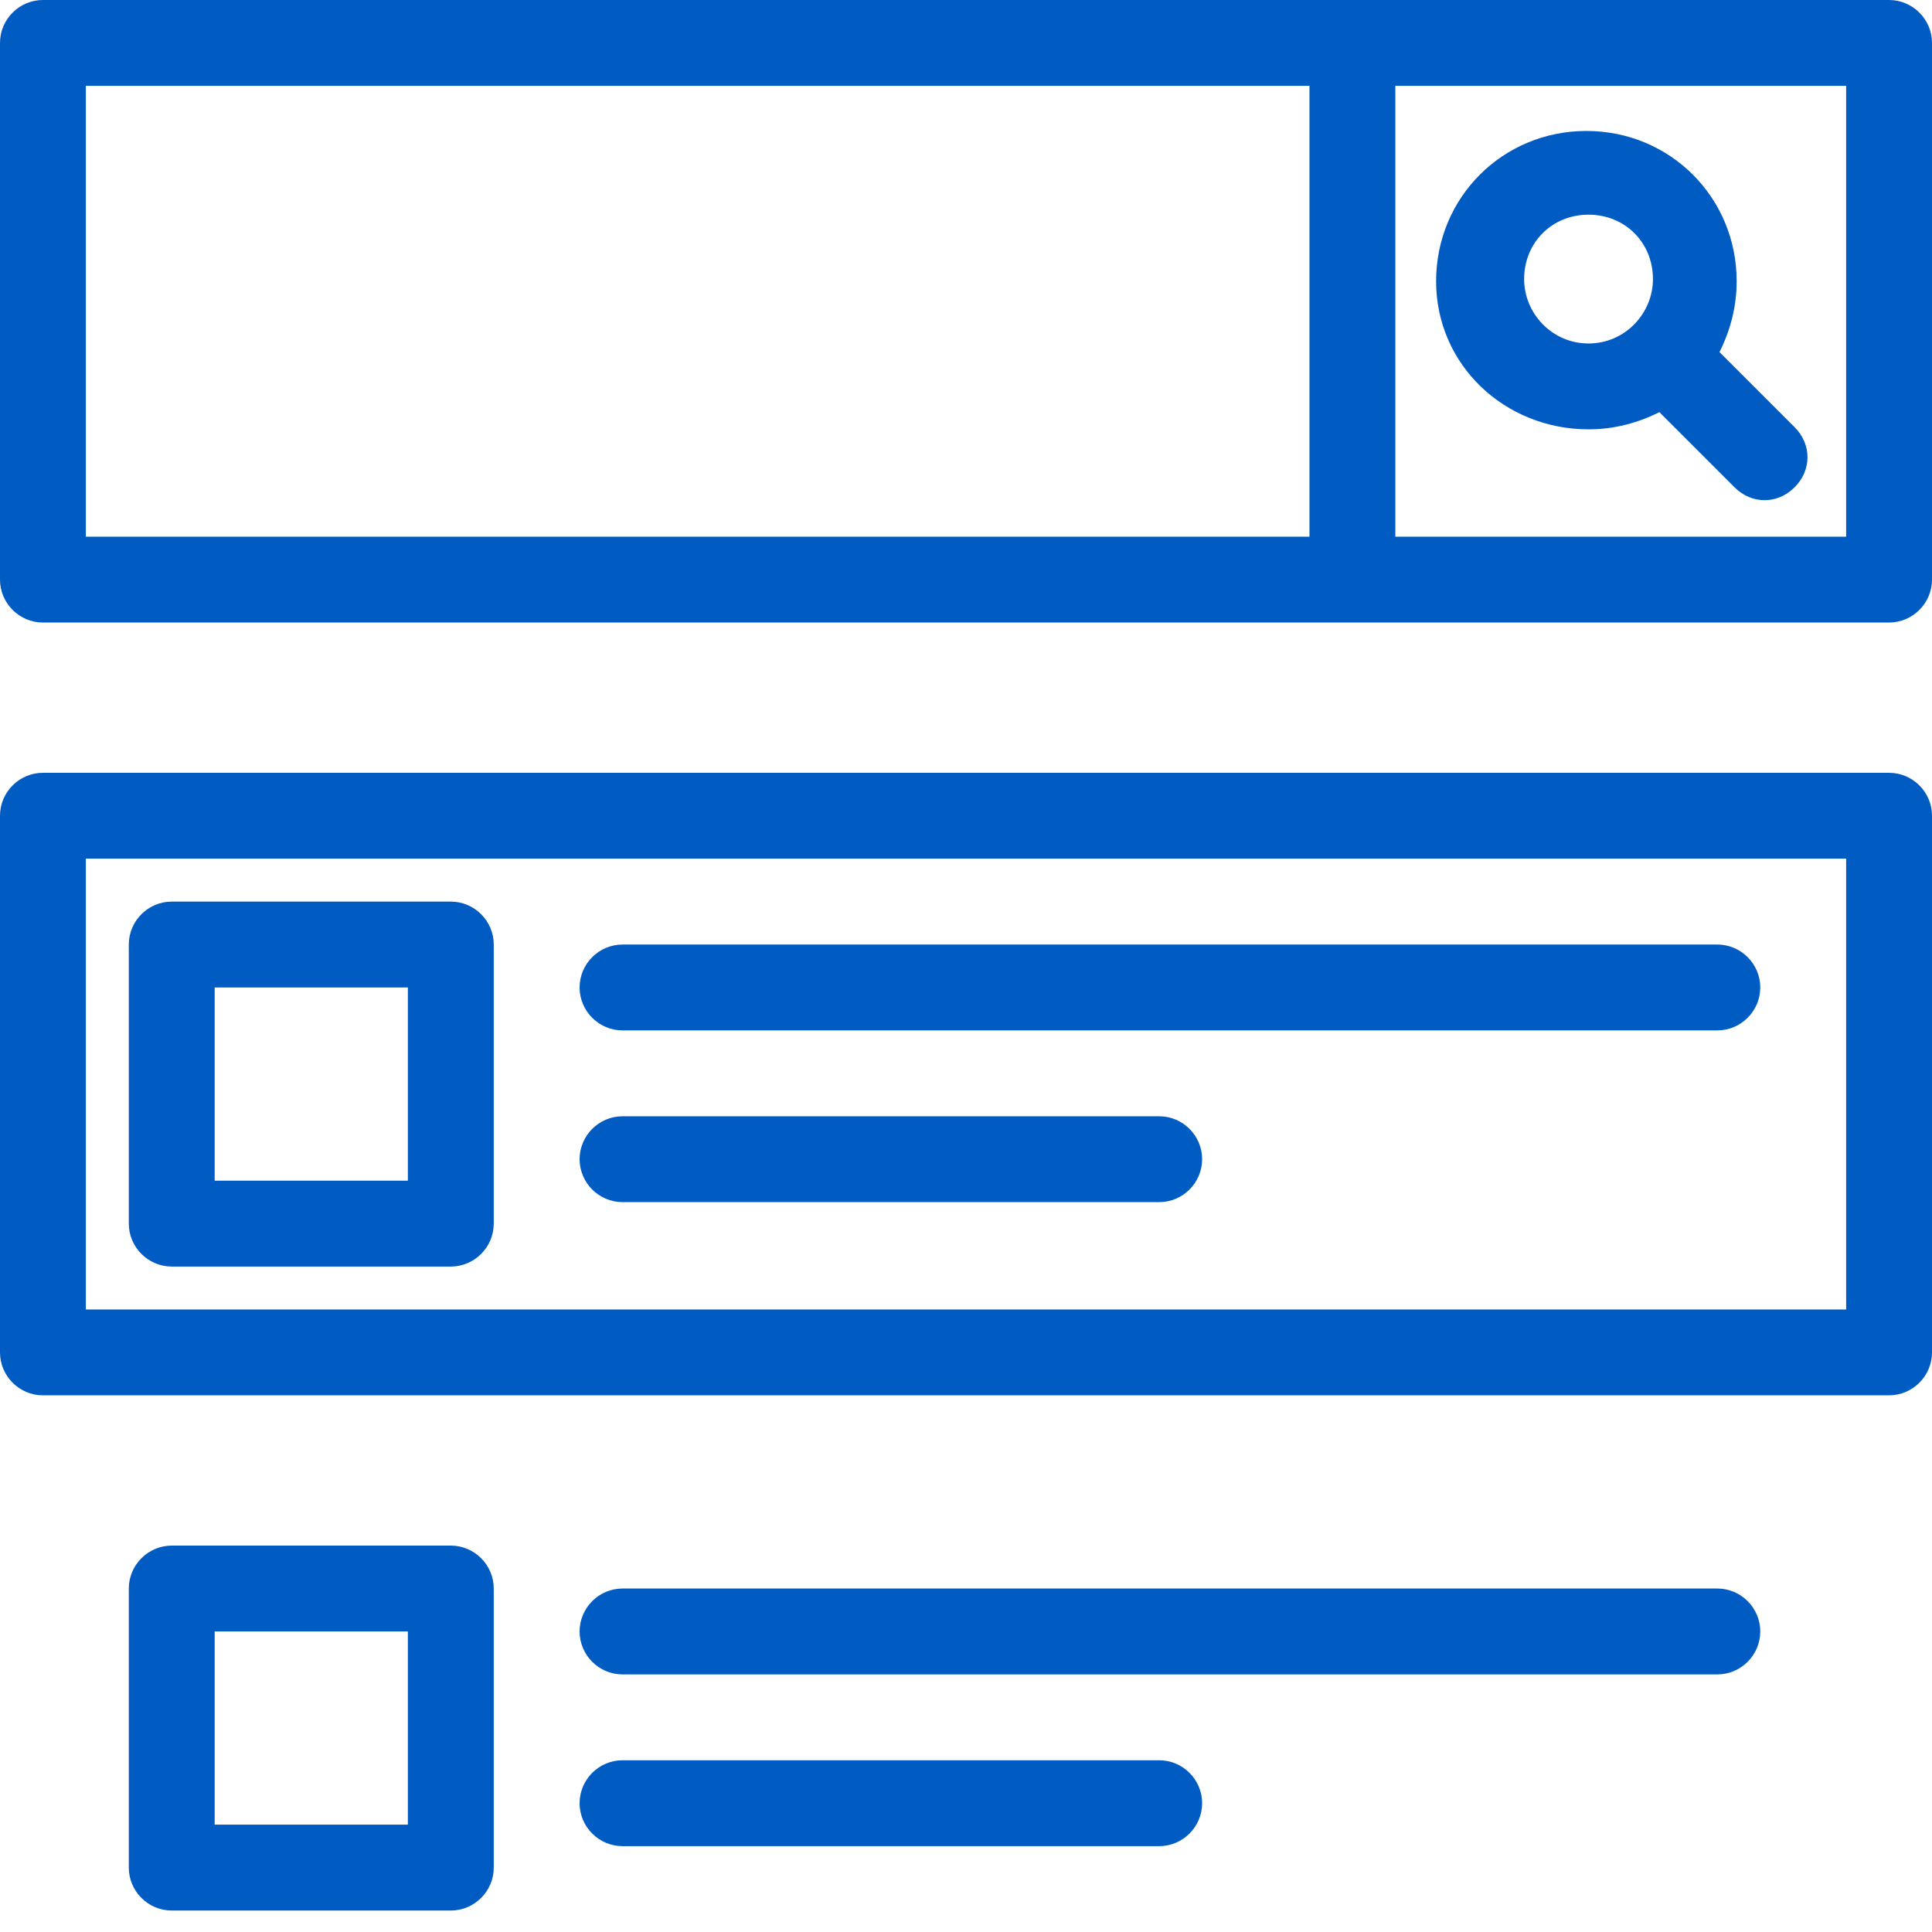 <svg width="64" height="64" viewBox="0 0 64 64" fill="none" xmlns="http://www.w3.org/2000/svg">
<path d="M62.578 0H1.422C0.64 0 0 0.64 0 1.422V19.2C0 19.982 0.64 20.622 1.422 20.622H62.578C63.36 20.622 64 19.982 64 19.2V1.422C64 0.64 63.36 0 62.578 0ZM43.378 17.778H2.844V2.844H43.378V17.778ZM61.156 17.778H46.222V2.844H61.156V17.778ZM62.578 25.6H1.422C0.64 25.6 0 26.24 0 27.022V44.8C0 45.582 0.64 46.222 1.422 46.222H62.578C63.36 46.222 64 45.582 64 44.8V27.022C64 26.24 63.36 25.6 62.578 25.6ZM61.156 43.378H2.844V28.444H61.156V43.378ZM52.622 14.222C53.476 14.222 54.258 14.009 54.969 13.653L57.458 16.142C57.742 16.427 58.098 16.569 58.453 16.569C58.809 16.569 59.164 16.427 59.449 16.142C60.018 15.573 60.018 14.72 59.449 14.151L56.96 11.662C57.316 10.951 57.529 10.169 57.529 9.316C57.529 6.542 55.324 4.338 52.551 4.338C49.778 4.338 47.573 6.542 47.573 9.316C47.573 12.089 49.849 14.222 52.622 14.222ZM52.622 7.111C53.831 7.111 54.756 8.036 54.756 9.244C54.756 10.382 53.831 11.378 52.622 11.378C51.413 11.378 50.489 10.382 50.489 9.244C50.489 8.036 51.413 7.111 52.622 7.111ZM5.689 41.956H14.933C15.716 41.956 16.356 41.316 16.356 40.533V31.289C16.356 30.507 15.716 29.867 14.933 29.867H5.689C4.907 29.867 4.267 30.507 4.267 31.289V40.533C4.267 41.316 4.907 41.956 5.689 41.956ZM7.111 32.711H13.511V39.111H7.111V32.711ZM19.2 32.711C19.2 31.929 19.84 31.289 20.622 31.289H56.889C57.671 31.289 58.311 31.929 58.311 32.711C58.311 33.493 57.671 34.133 56.889 34.133H20.622C19.84 34.133 19.2 33.493 19.2 32.711ZM19.2 38.4C19.2 37.618 19.84 36.978 20.622 36.978H38.4C39.182 36.978 39.822 37.618 39.822 38.4C39.822 39.182 39.182 39.822 38.4 39.822H20.622C19.84 39.822 19.2 39.182 19.2 38.4ZM14.933 51.2H5.689C4.907 51.2 4.267 51.84 4.267 52.622V61.867C4.267 62.649 4.907 63.289 5.689 63.289H14.933C15.716 63.289 16.356 62.649 16.356 61.867V52.622C16.356 51.84 15.716 51.2 14.933 51.2ZM13.511 60.444H7.111V54.044H13.511V60.444ZM58.311 54.044C58.311 54.827 57.671 55.467 56.889 55.467H20.622C19.84 55.467 19.2 54.827 19.2 54.044C19.2 53.262 19.84 52.622 20.622 52.622H56.889C57.671 52.622 58.311 53.262 58.311 54.044ZM39.822 59.733C39.822 60.516 39.182 61.156 38.4 61.156H20.622C19.84 61.156 19.2 60.516 19.2 59.733C19.2 58.951 19.84 58.311 20.622 58.311H38.4C39.182 58.311 39.822 58.951 39.822 59.733Z" fill="#005BC3"/>
</svg>
